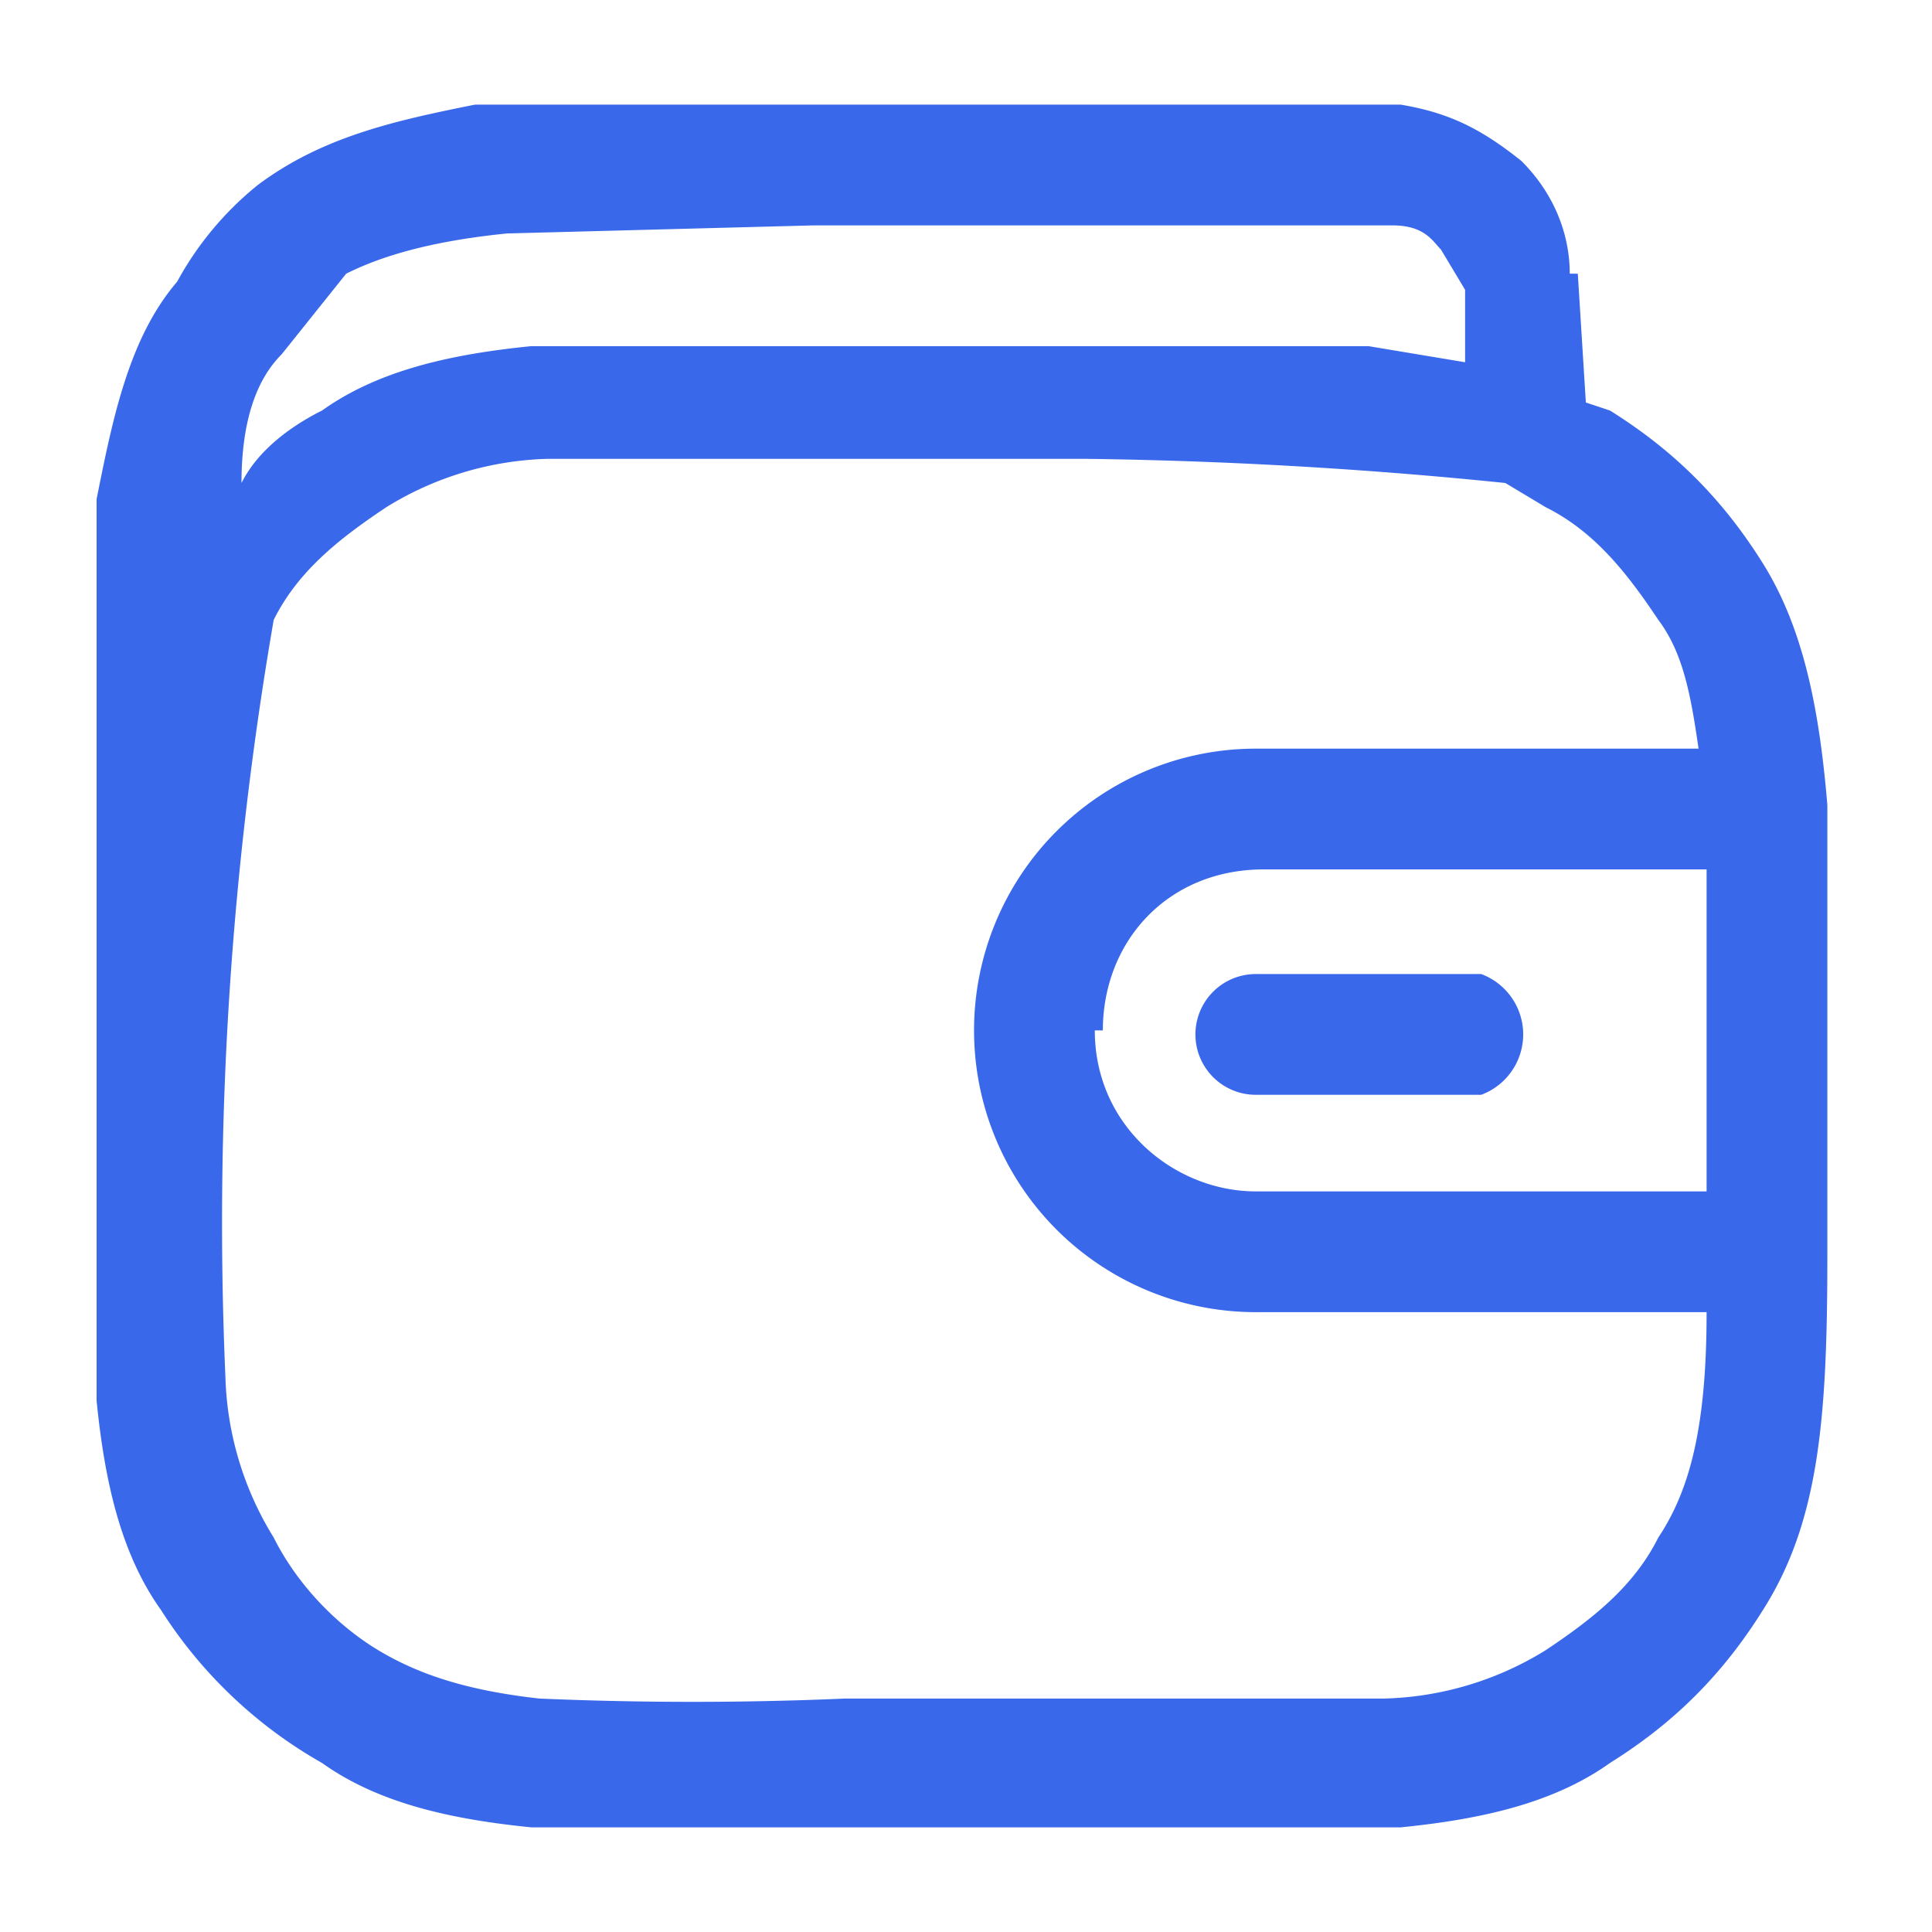 <svg xmlns="http://www.w3.org/2000/svg" width="24" height="24" fill="none" viewBox="0 0 24 24">
  <path fill="#3969EA" d="M15.6 12.1a.7.7 0 1 0 0 1.5h2.8a.8.8 0 0 0 0-1.5h-2.8Z"/>
  <path fill="#3969EA" fill-rule="evenodd" d="m19.6 3.4.1 1.6.3.1c.8.5 1.4 1.1 1.9 1.9.5.8.7 1.8.8 3v5.6c0 2-.1 3.3-.8 4.4-.5.8-1.1 1.4-1.9 1.9-.7.5-1.6.7-2.6.8H6.6c-1-.1-1.9-.3-2.6-.8A5.7 5.7 0 0 1 2 20c-.5-.7-.7-1.6-.8-2.6V6.2c.2-1 .4-2 1-2.7a4 4 0 0 1 1-1.2c.8-.6 1.7-.8 2.7-1h11.5c.6.1 1 .3 1.5.7.4.4.6.9.6 1.4Zm-4.2-.6h1.9c.4 0 .5.2.6.3l.3.5v.9L17 4.3H6.6c-1 .1-1.9.3-2.6.8-.4.2-.8.5-1 .9 0-.8.2-1.3.5-1.6l.8-1c.4-.2 1-.4 2-.5l3.8-.1h5.3ZM4.8 6.3a4 4 0 0 1 2-.6h6.7a58.4 58.4 0 0 1 5.2.3l.5.3c.6.3 1 .8 1.4 1.4.3.4.4.9.5 1.6h-5.5a3.5 3.5 0 1 0 0 7h5.6c0 1.4-.2 2.2-.6 2.8-.3.6-.8 1-1.4 1.4a4 4 0 0 1-2 .6h-6.7a44 44 0 0 1-3.8 0c-.9-.1-1.5-.3-2-.6s-1-.8-1.3-1.4a4 4 0 0 1-.6-2 44 44 0 0 1 .6-9.4c.3-.6.8-1 1.4-1.4Zm8.9 6.5c0-1.1.8-2 2-2h5.5v4h-5.6c-1 0-2-.8-2-2Z" clip-rule="evenodd"/>
</svg>
